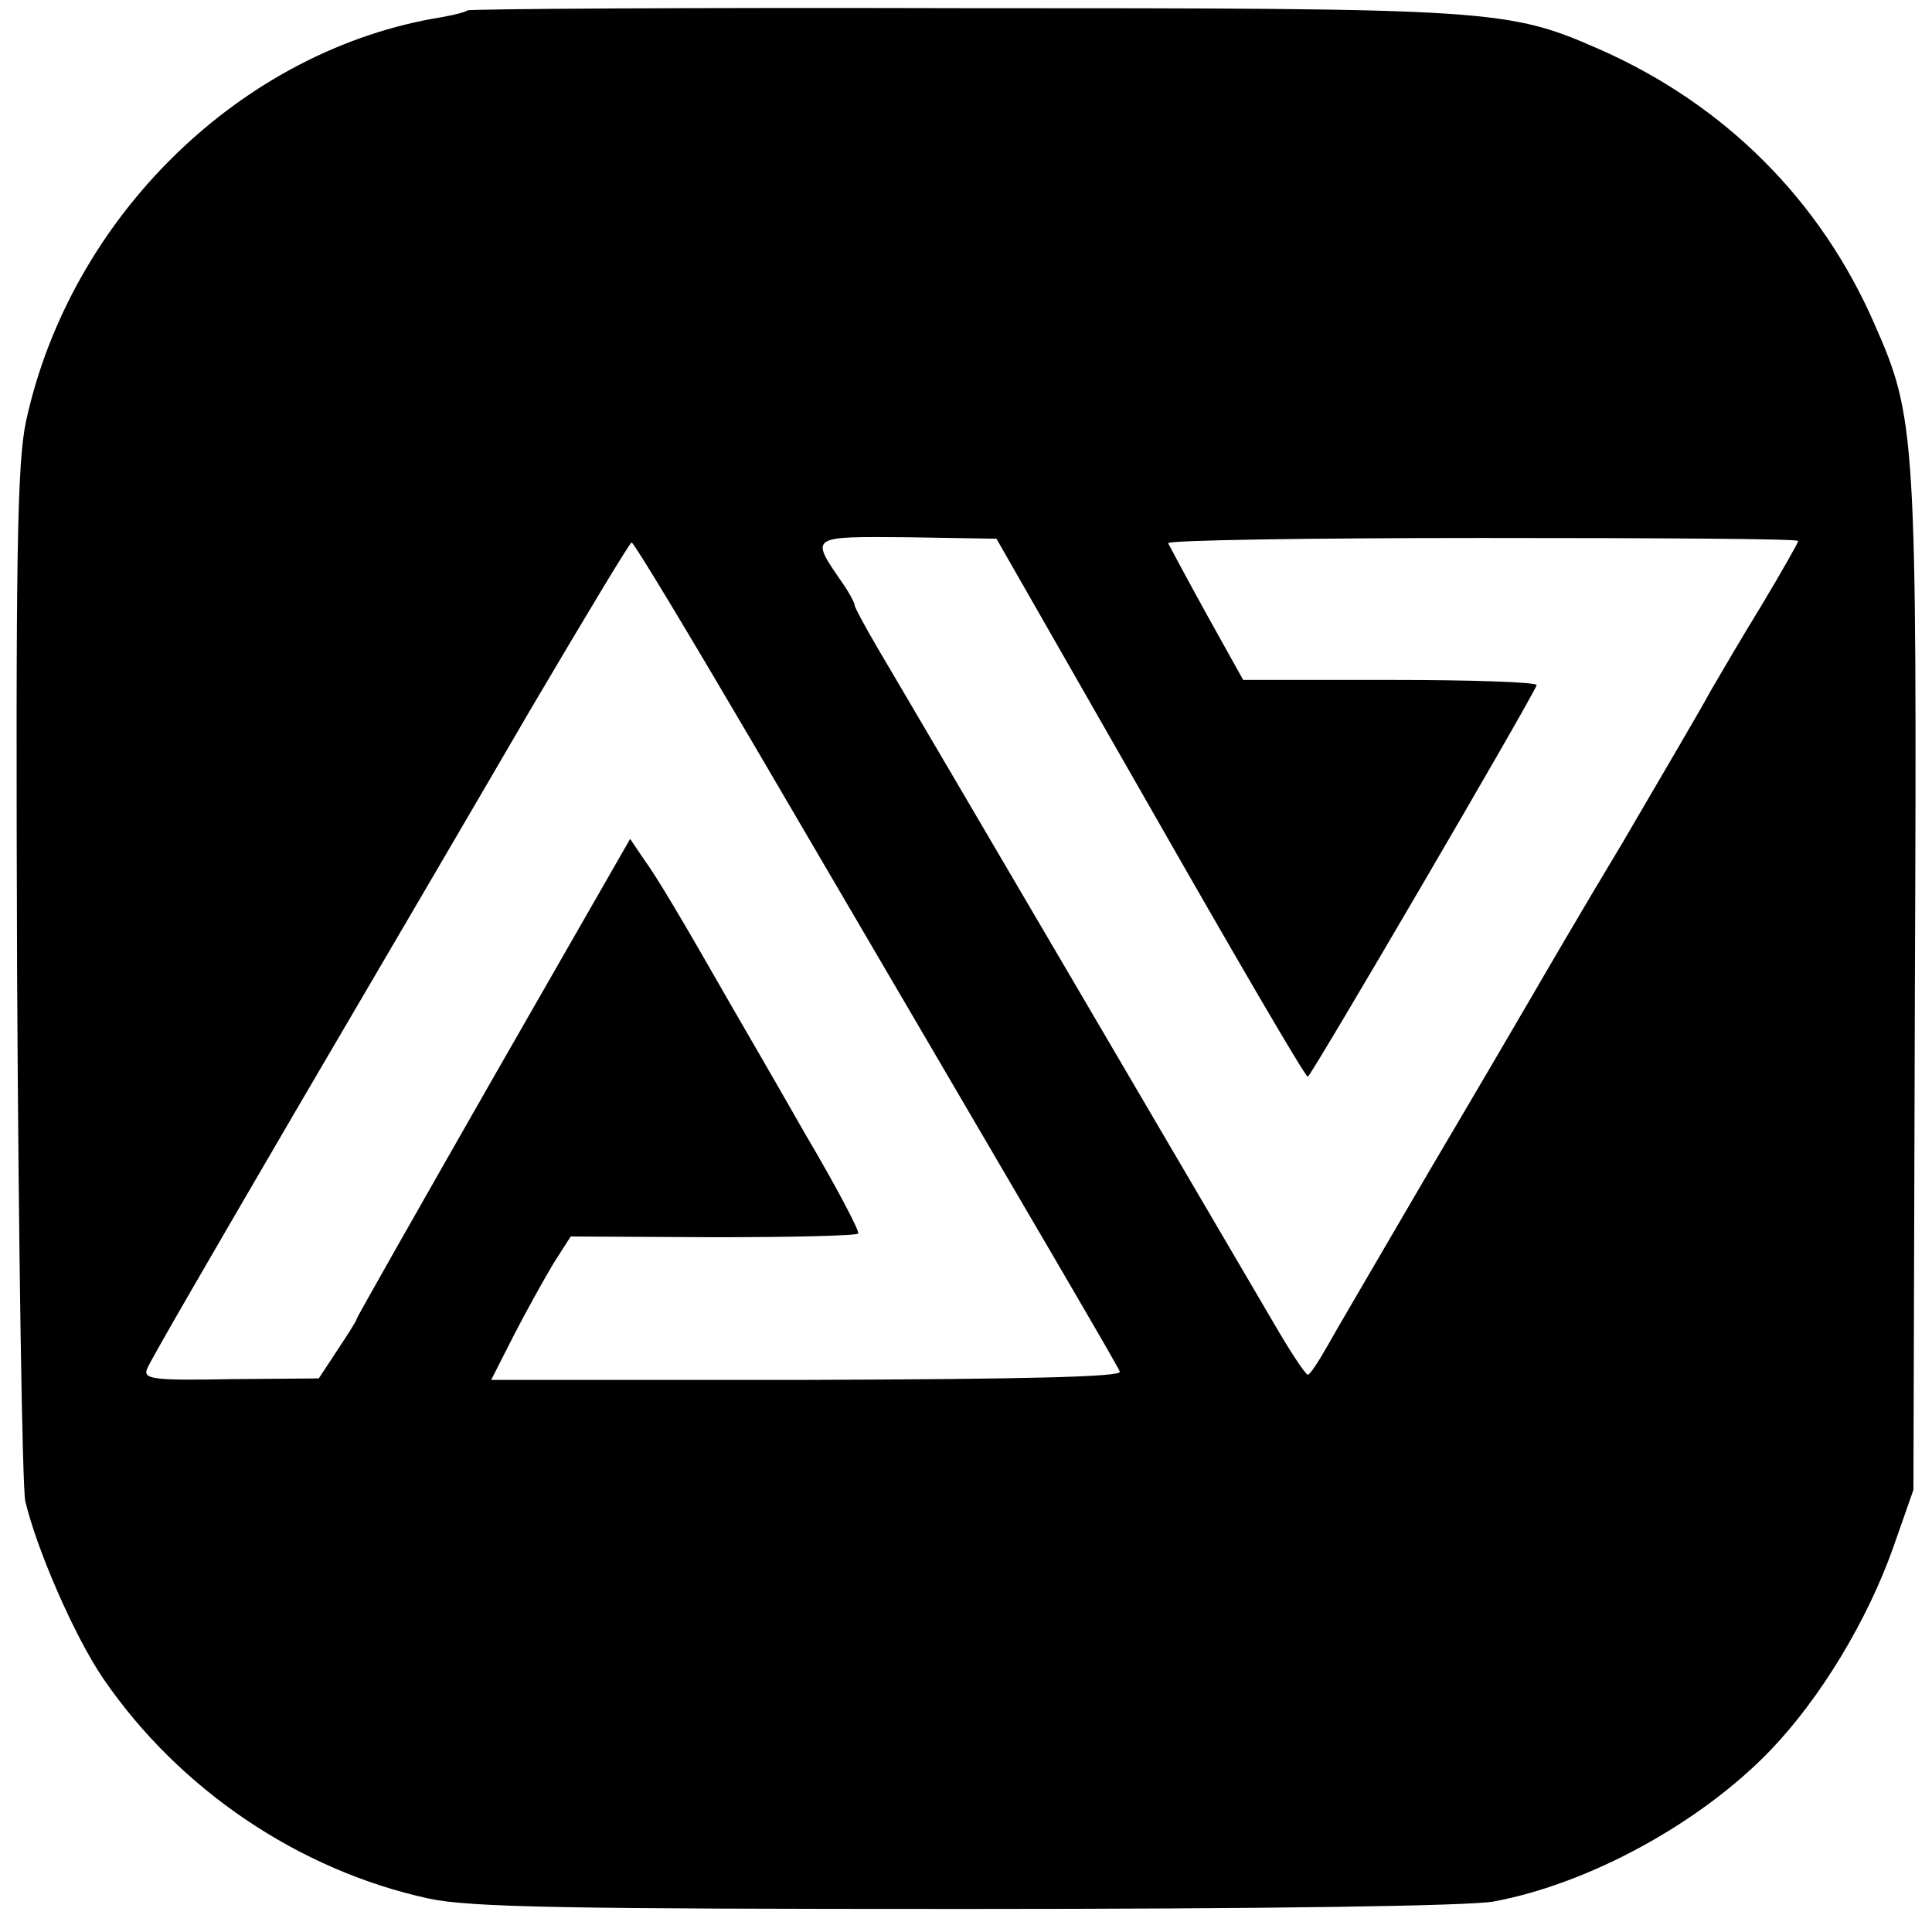 <?xml version="1.0" standalone="no"?>
<!DOCTYPE svg PUBLIC "-//W3C//DTD SVG 20010904//EN"
 "http://www.w3.org/TR/2001/REC-SVG-20010904/DTD/svg10.dtd">
<svg version="1.0" xmlns="http://www.w3.org/2000/svg"
 width="260pt" height="260pt" viewBox="0 0 260 260"
 preserveAspectRatio="xMidYMid meet">
<g transform="translate(0,260) scale(0.1,-0.1)"
fill="#000000" stroke="none">
<path d="M629 2586 c-2 -2 -17 -6 -34 -9 -269 -43 -500 -268 -560 -544 -12
-57 -14 -180 -12 -743 2 -371 7 -691 11 -710 15 -64 66 -182 105 -239 102
-149 263 -258 438 -296 56 -12 187 -14 723 -14 406 0 676 4 710 10 129 24 279
106 373 204 67 70 130 174 165 273 l27 77 2 680 c3 741 1 763 -54 888 -73 168
-202 296 -369 370 -125 55 -142 56 -860 56 -364 1 -663 -1 -665 -3z m919
-1073 c114 -200 209 -363 212 -362 4 0 301 508 308 527 1 4 -87 7 -197 7
l-198 0 -49 88 c-27 49 -50 92 -52 96 -1 4 189 7 423 7 234 0 425 -1 425 -4 0
-2 -22 -41 -49 -86 -27 -44 -58 -97 -69 -116 -10 -19 -64 -111 -119 -205 -56
-93 -110 -186 -121 -205 -11 -19 -73 -125 -138 -235 -64 -110 -127 -217 -138
-237 -12 -21 -23 -38 -26 -38 -3 0 -23 30 -45 68 -51 87 -493 841 -534 910
-17 29 -31 55 -31 58 0 3 -8 18 -18 32 -42 61 -42 60 89 59 l120 -2 207 -362z
m-533 84 c421 -719 488 -833 492 -843 2 -7 -126 -10 -421 -11 l-425 0 31 61
c17 33 41 76 53 96 l23 36 192 -1 c105 0 193 2 195 5 2 3 -30 64 -72 135 -41
72 -84 146 -95 165 -72 126 -103 178 -121 203 l-19 28 -184 -321 c-101 -177
-184 -323 -184 -325 0 -2 -12 -21 -26 -42 l-25 -38 -119 -1 c-104 -2 -118 0
-112 14 3 9 92 162 197 342 105 179 249 425 320 547 72 122 132 222 135 223 3
0 77 -123 165 -273z"/>
</g>
</svg>
